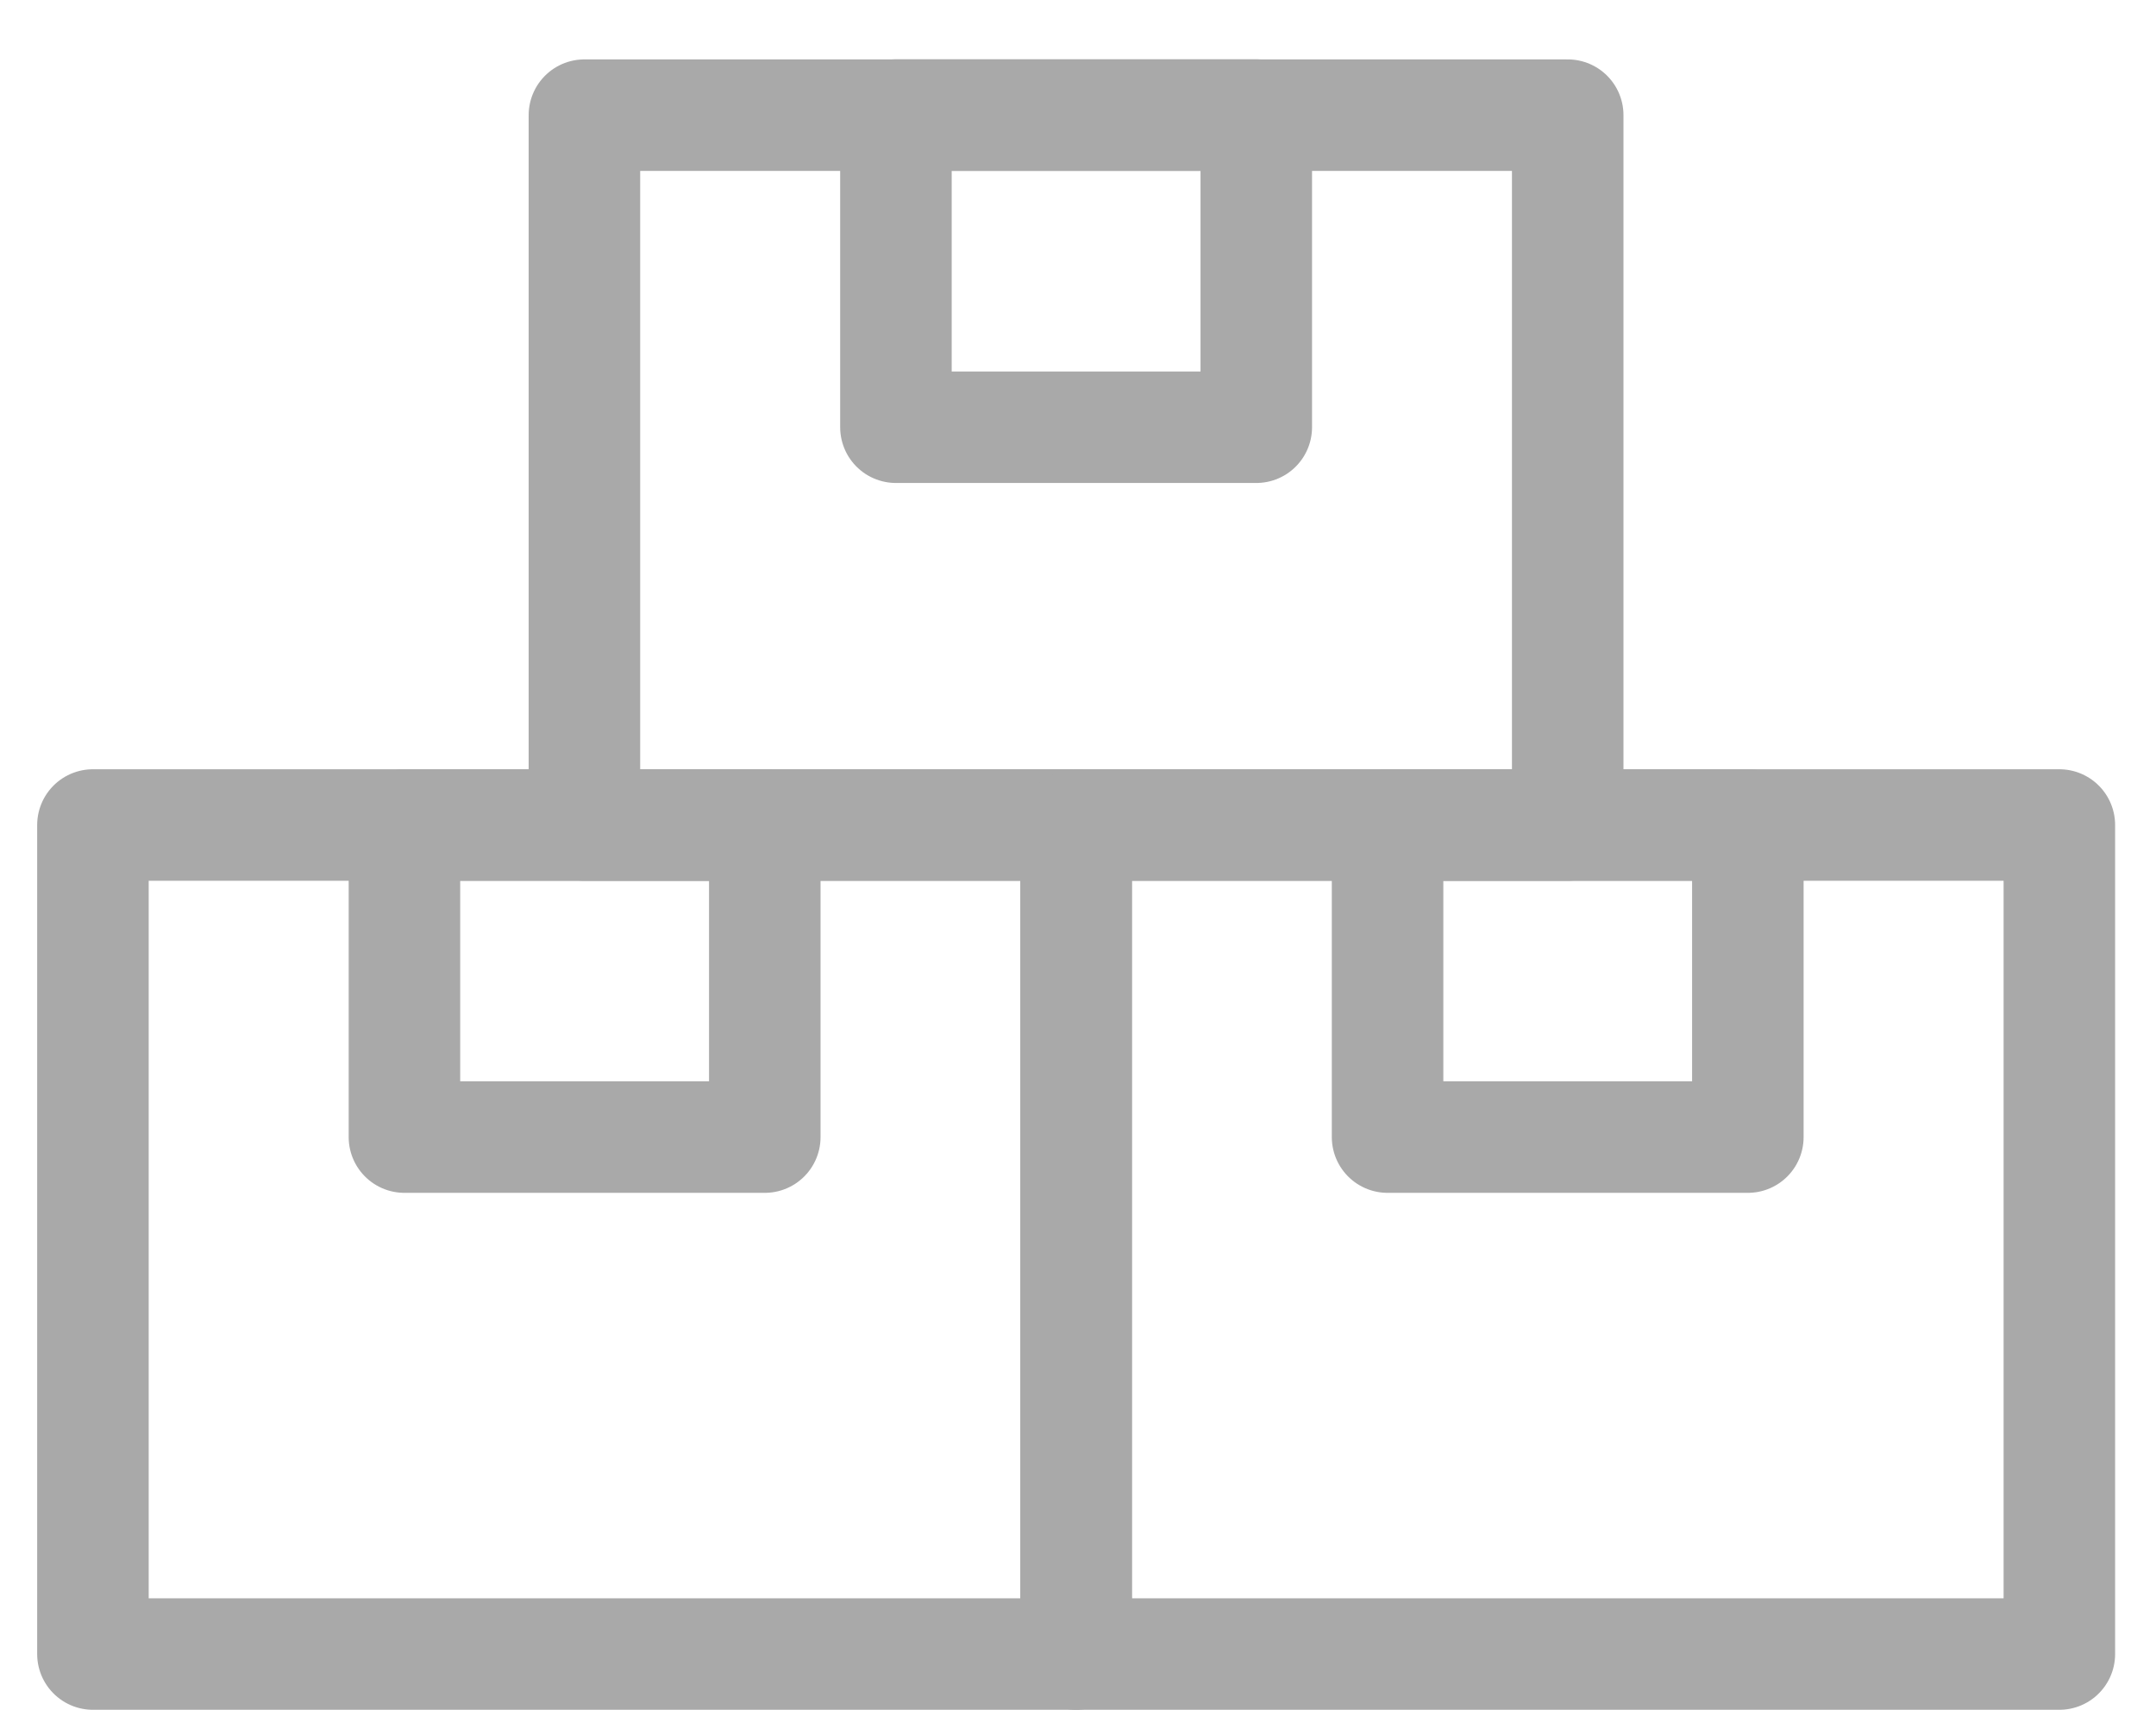<?xml version="1.0" encoding="UTF-8"?>
<svg width="29px" height="23px" viewBox="0 0 29 23" version="1.1" xmlns="http://www.w3.org/2000/svg" xmlns:xlink="http://www.w3.org/1999/xlink">
    <!-- Generator: Sketch 51 (57462) - http://www.bohemiancoding.com/sketch -->
    <title>icon-box-gray</title>
    <desc>Created with Sketch.</desc>
    <defs></defs>
    <g id="0820_PC" stroke="none" stroke-width="1" fill="none" fill-rule="evenodd" stroke-linecap="round" stroke-linejoin="round">
        <g id="商品詳細ページPC" transform="translate(-723, -1502)" stroke="#A9A9A9">
            <g id="ご利用案内" transform="translate(342, 1384)">
                <g id="Group-21" transform="translate(0, 57)">
                    <g id="Group-16" transform="translate(372, 51)">
                        <g id="PC複数配送icon" transform="translate(9, 10)">
                            <g id="会員登録icon" transform="translate(0.5, 0.5)">
                                <g id="Group-8" transform="translate(0.75, 0.75)" stroke-width="1.5">
                                    <polygon id="Stroke-1" points="4.19 14.046 9.037 14.046 9.037 9.848 4.19 9.848"></polygon>
                                    <polygon id="Stroke-2" points="17.414 14.046 22.26 14.046 22.26 9.848 17.414 9.848"></polygon>
                                    <polygon id="Stroke-3" points="10.801 4.497 15.648 4.497 15.648 0.298 10.801 0.298"></polygon>
                                    <polygon id="Stroke-5" points="6.611 9.848 19.837 9.848 19.837 0.299 6.611 0.299"></polygon>
                                    <polygon id="Stroke-6" points="0 21 13.225 21 13.225 9.848 0 9.848"></polygon>
                                    <polygon id="Stroke-7" points="13.225 21 26.45 21 26.45 9.848 13.225 9.848"></polygon>
                                </g>
                            </g>
                        </g>
                    </g>
                </g>
            </g>
        </g>
    </g>
</svg>